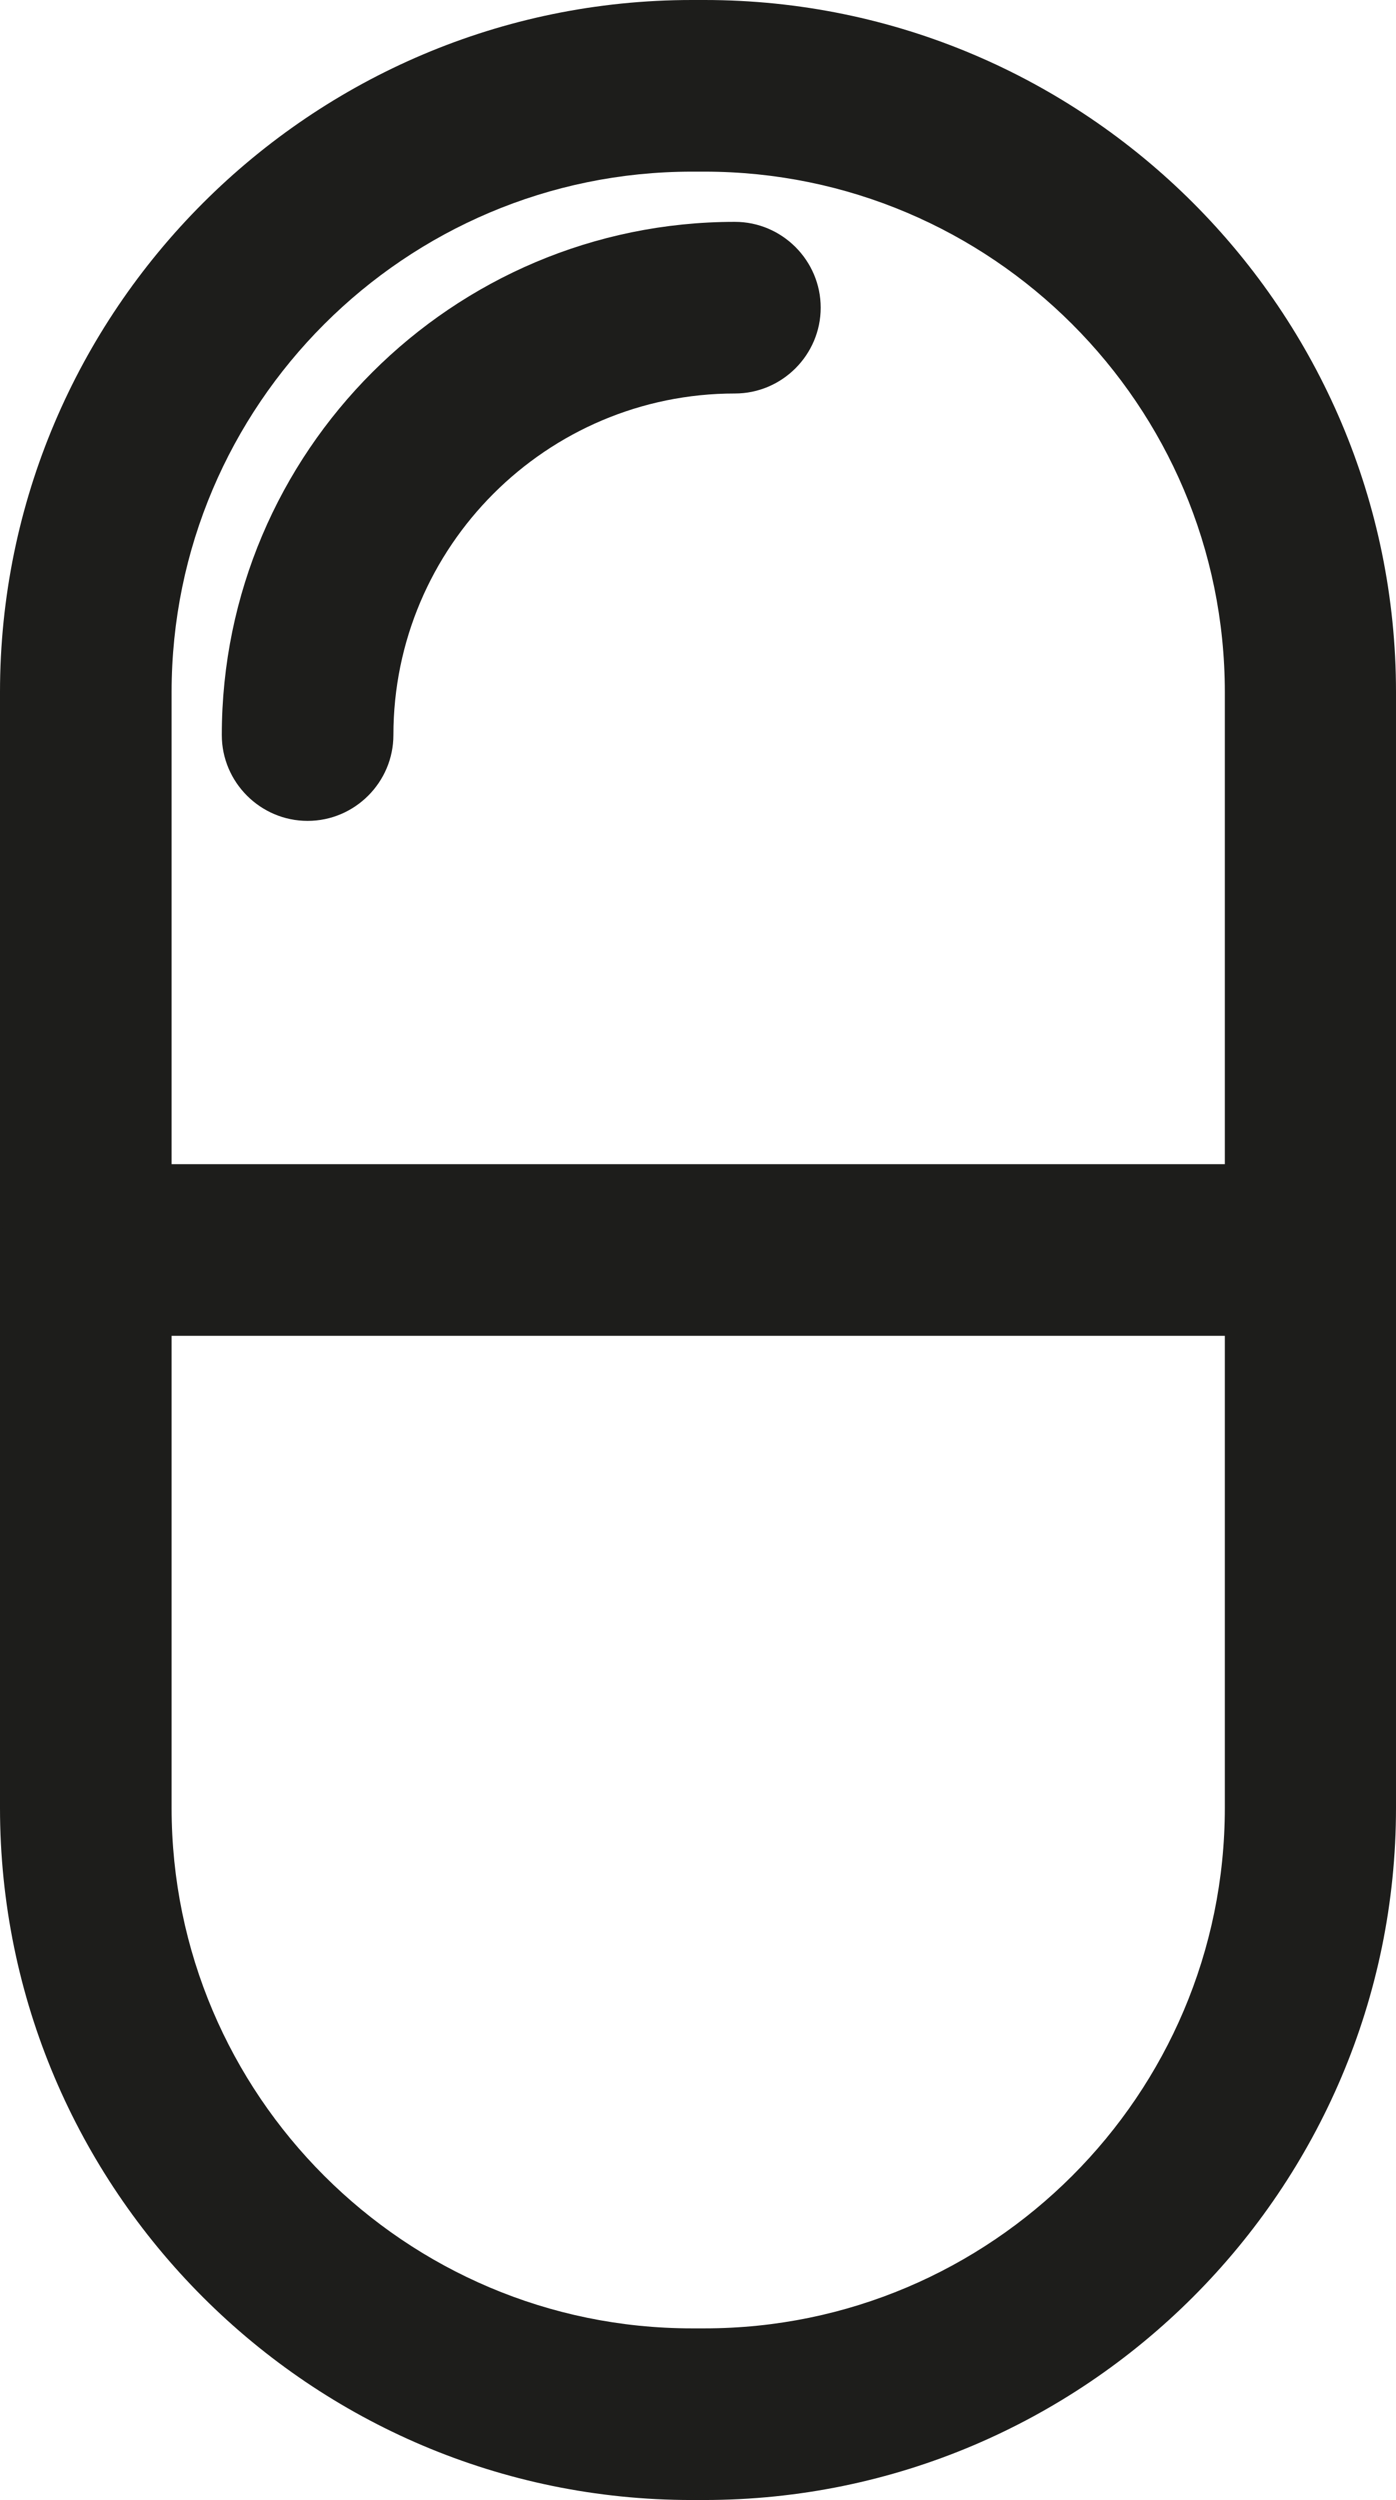 <?xml version="1.0" encoding="UTF-8"?>
<svg id="Capa_1" xmlns="http://www.w3.org/2000/svg" version="1.1" viewBox="0 0 32.54 58.26">
  <!-- Generator: Adobe Illustrator 29.1.0, SVG Export Plug-In . SVG Version: 2.1.0 Build 142)  -->
  <defs>
    <style>
      .st0 {
        fill: #1d1d1b;
      }
    </style>
  </defs>
  <path class="st0" d="M16.41,58.26h-.29C7.24,58.26,0,51.03,0,42.13v-26C0,7.24,7.24,0,16.13,0h.29C25.31,0,32.54,7.24,32.54,16.13v26c0,8.89-7.24,16.13-16.13,16.13ZM16.13,4c-6.69,0-12.13,5.44-12.13,12.13v26c0,6.69,5.44,12.13,12.13,12.13h.29c6.69,0,12.13-5.44,12.13-12.13v-26c0-6.69-5.44-12.13-12.13-12.13h-.29Z"/>
  <path class="st0" d="M7.17,19.13c-1.1,0-2-.9-2-2,0-6.6,5.37-11.96,11.96-11.96,1.1,0,2,.9,2,2s-.9,2-2,2c-4.39,0-7.96,3.57-7.96,7.96,0,1.1-.9,2-2,2Z"/>
  <path class="st0" d="M30.54,31.13H2C.9,31.13,0,30.23,0,29.13s.9-2,2-2h28.54c1.1,0,2,.9,2,2s-.9,2-2,2Z"/>
</svg>